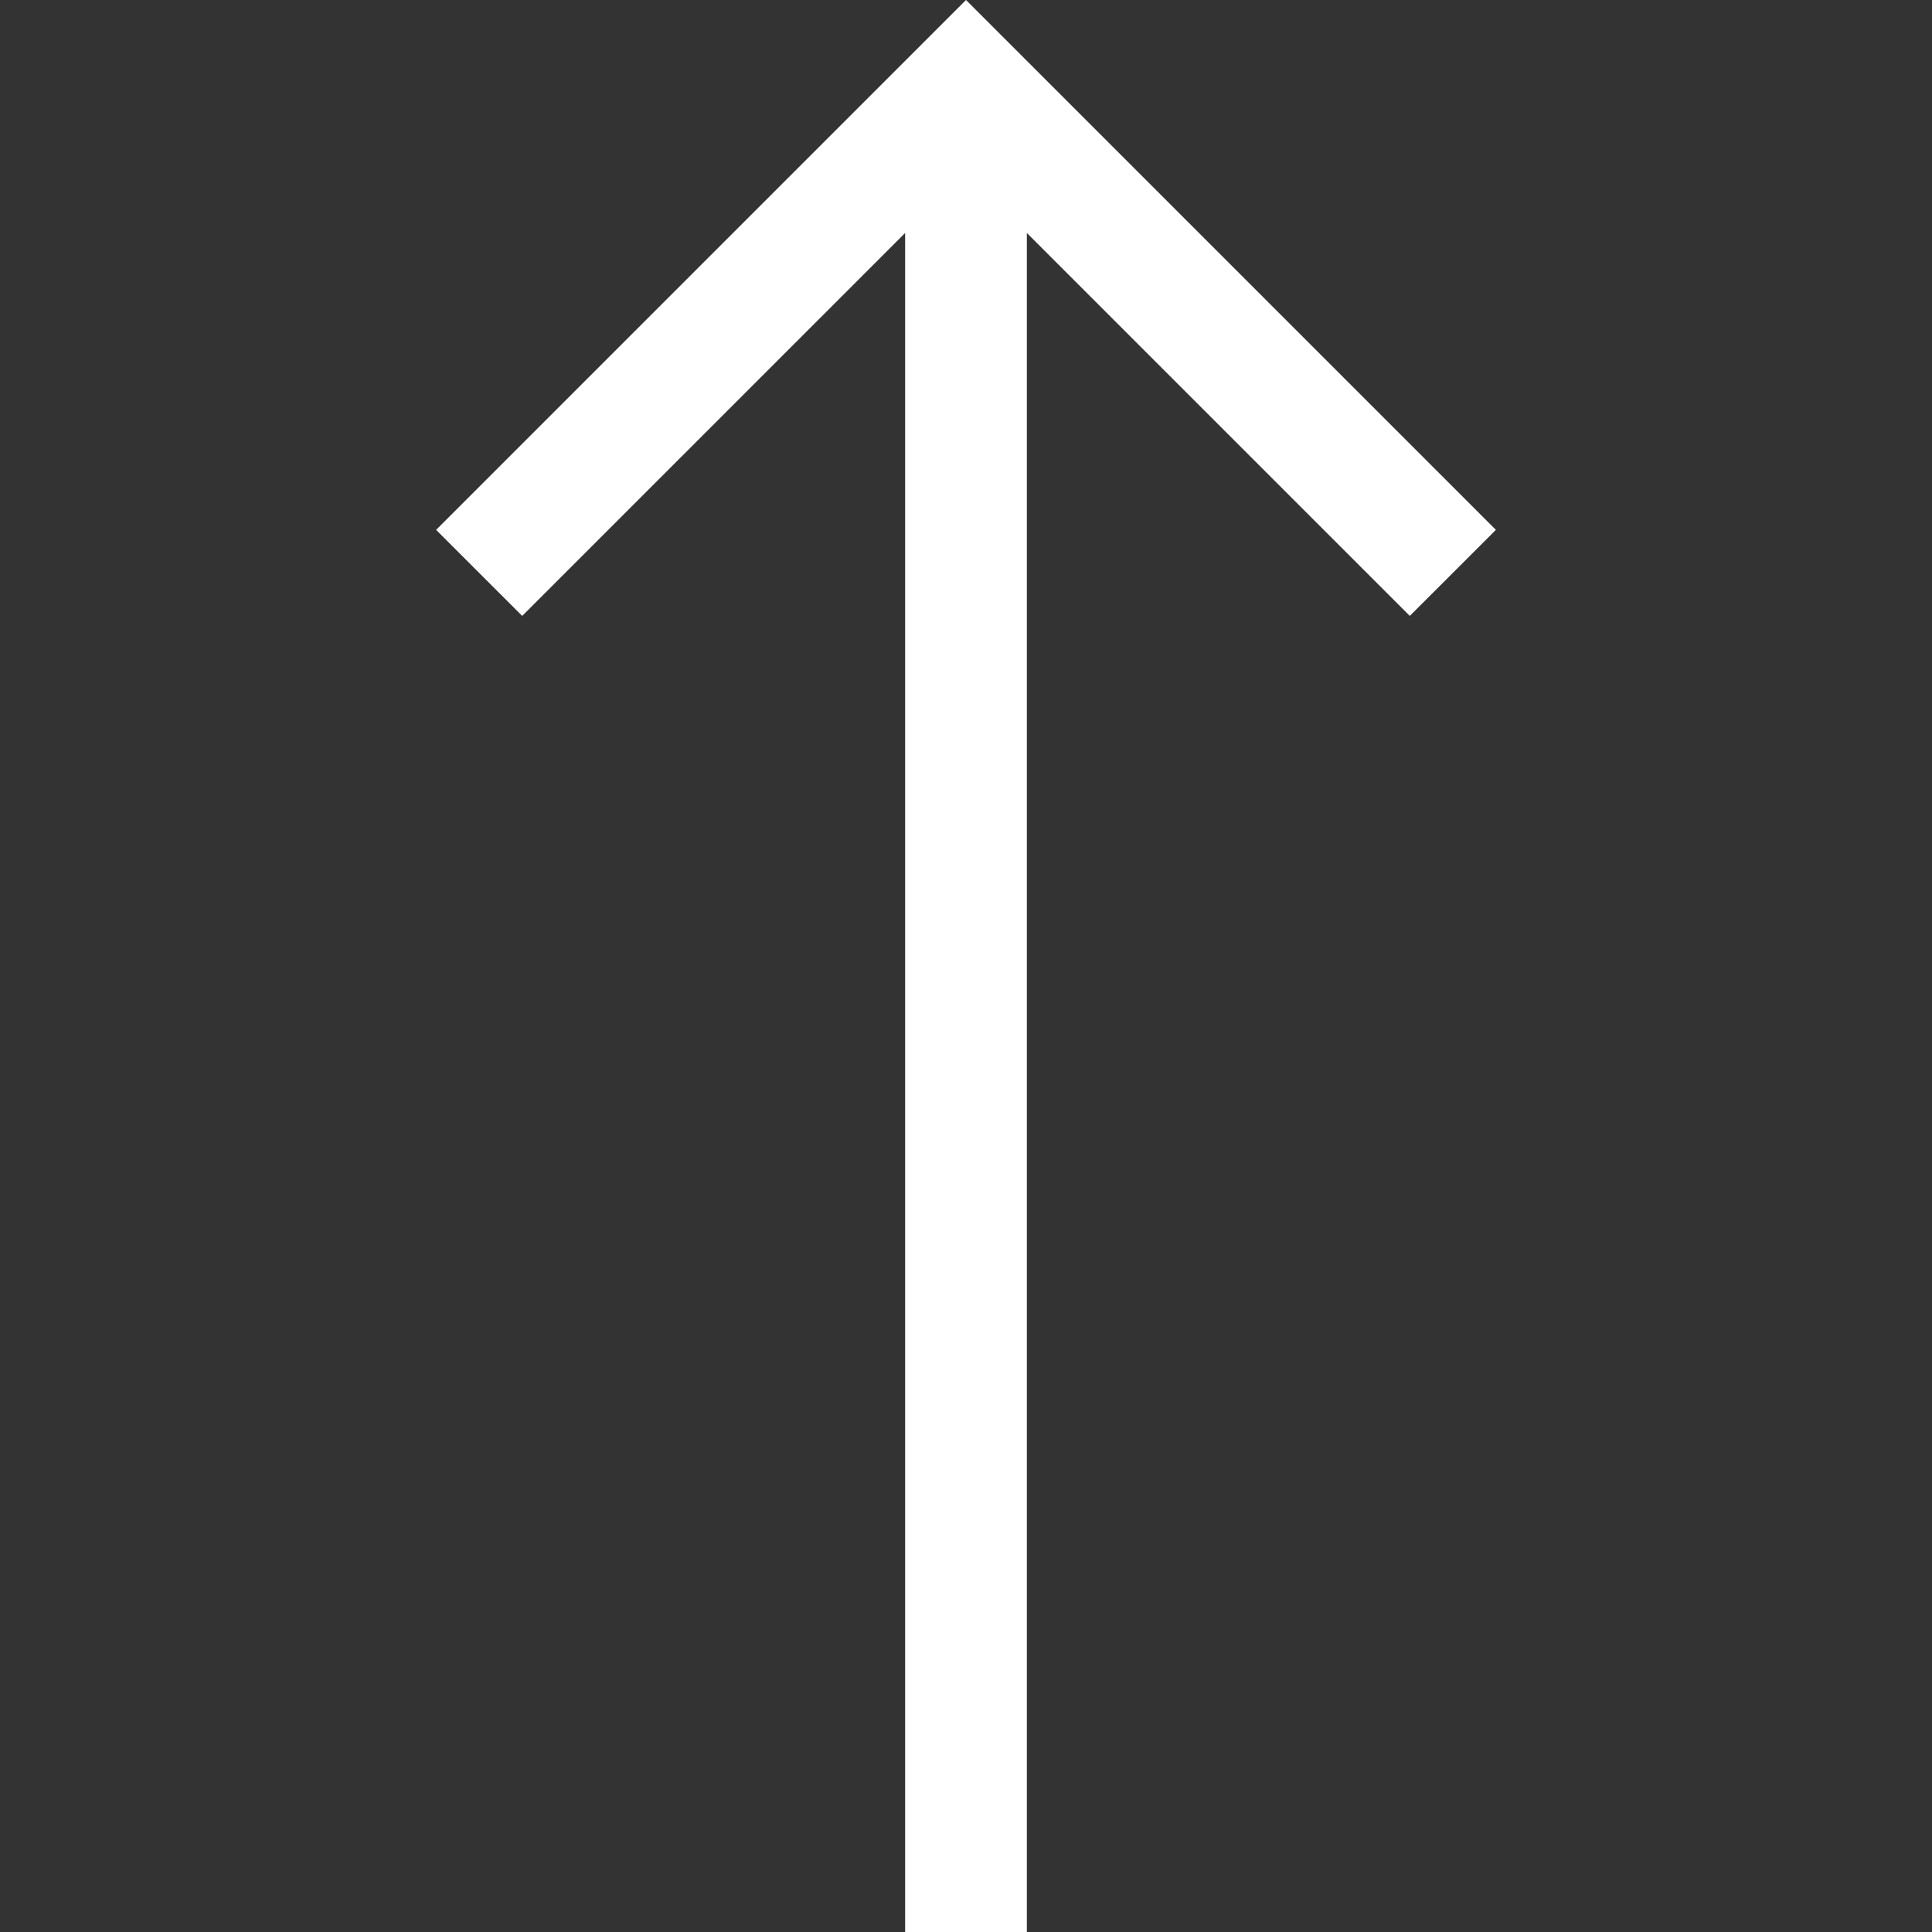 <svg width="34" height="34" viewBox="0 0 34 34" fill="none" xmlns="http://www.w3.org/2000/svg">
<rect x="0" y="0" width="34" height="34" fill="#333333" stroke="none"/>
<g clip-path="url(#clip0_1125_479)">
<path d="M7.675 9.325L9.19 10.839L15.929 4.1L15.929 34L18.071 34L18.071 4.1L24.81 10.839L26.325 9.325L17 5.23339e-07L7.675 9.325Z" fill="white"/>
</g>
<defs>
<clipPath id="clip0_1125_479">
<rect width="34" height="34" fill="white" transform="translate(0 34) rotate(-90)"/>
</clipPath>
</defs>
</svg>
